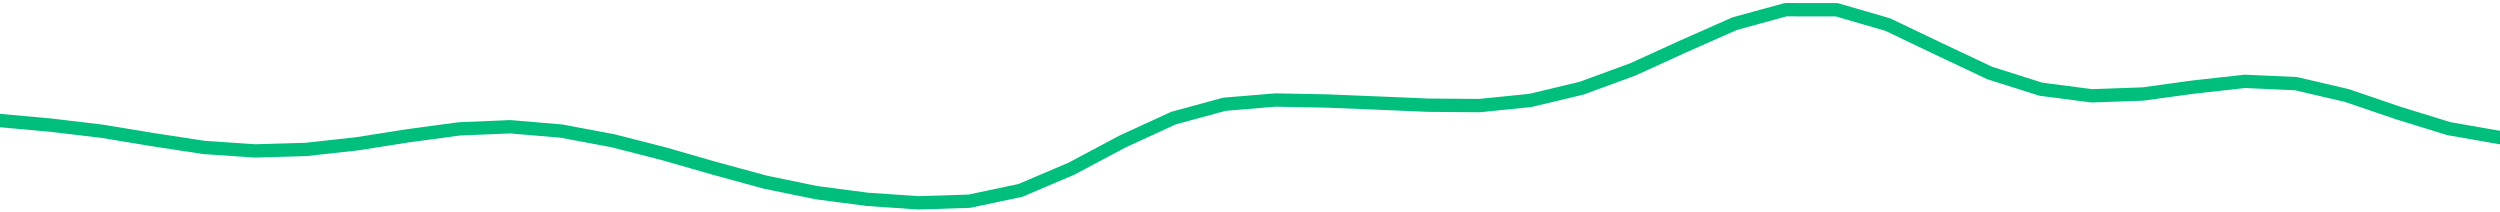 <svg height="17" viewBox="0 0 150 12.75" width="200" xmlns="http://www.w3.org/2000/svg"><defs><style>*{stroke-linecap:butt;stroke-linejoin:round}</style></defs><g id="figure_1"><path d="M0 12.75h150V0H0z" style="fill:none" id="patch_1"/><g id="axes_1"><path clip-path="url(#p09d59829d3)" d="m0 7.233 3.061.277 3.061.365 3.062.505 3.06.467 3.062.208 3.061-.089 3.062-.339 3.06-.481 3.062-.413 3.061-.128 3.061.258 3.062.572 3.06.78 3.062.88 3.061.834 3.062.63 3.06.4 3.062.211 3.061-.099 3.061-.647 3.062-1.303 3.06-1.628 3.062-1.407 3.061-.832 3.062-.253 3.06.058 3.062.123 3.061.13 3.062.022 3.06-.311 3.062-.733 3.061-1.122 3.061-1.396 3.062-1.354 3.06-.838 3.062.005 3.061.89 3.062 1.462 3.06 1.445 3.062.969 3.061.397 3.061-.108 3.062-.42 3.06-.34 3.062.138 3.061.714 3.062 1.044 3.06.944 3.062.533" style="fill:none;stroke:#00bf7c;stroke-linecap:square;stroke-width:.8" id="line2d_1"/></g></g><defs><clipPath id="p09d59829d3"><path d="M0 0h150v12.75H0z"/></clipPath></defs></svg>